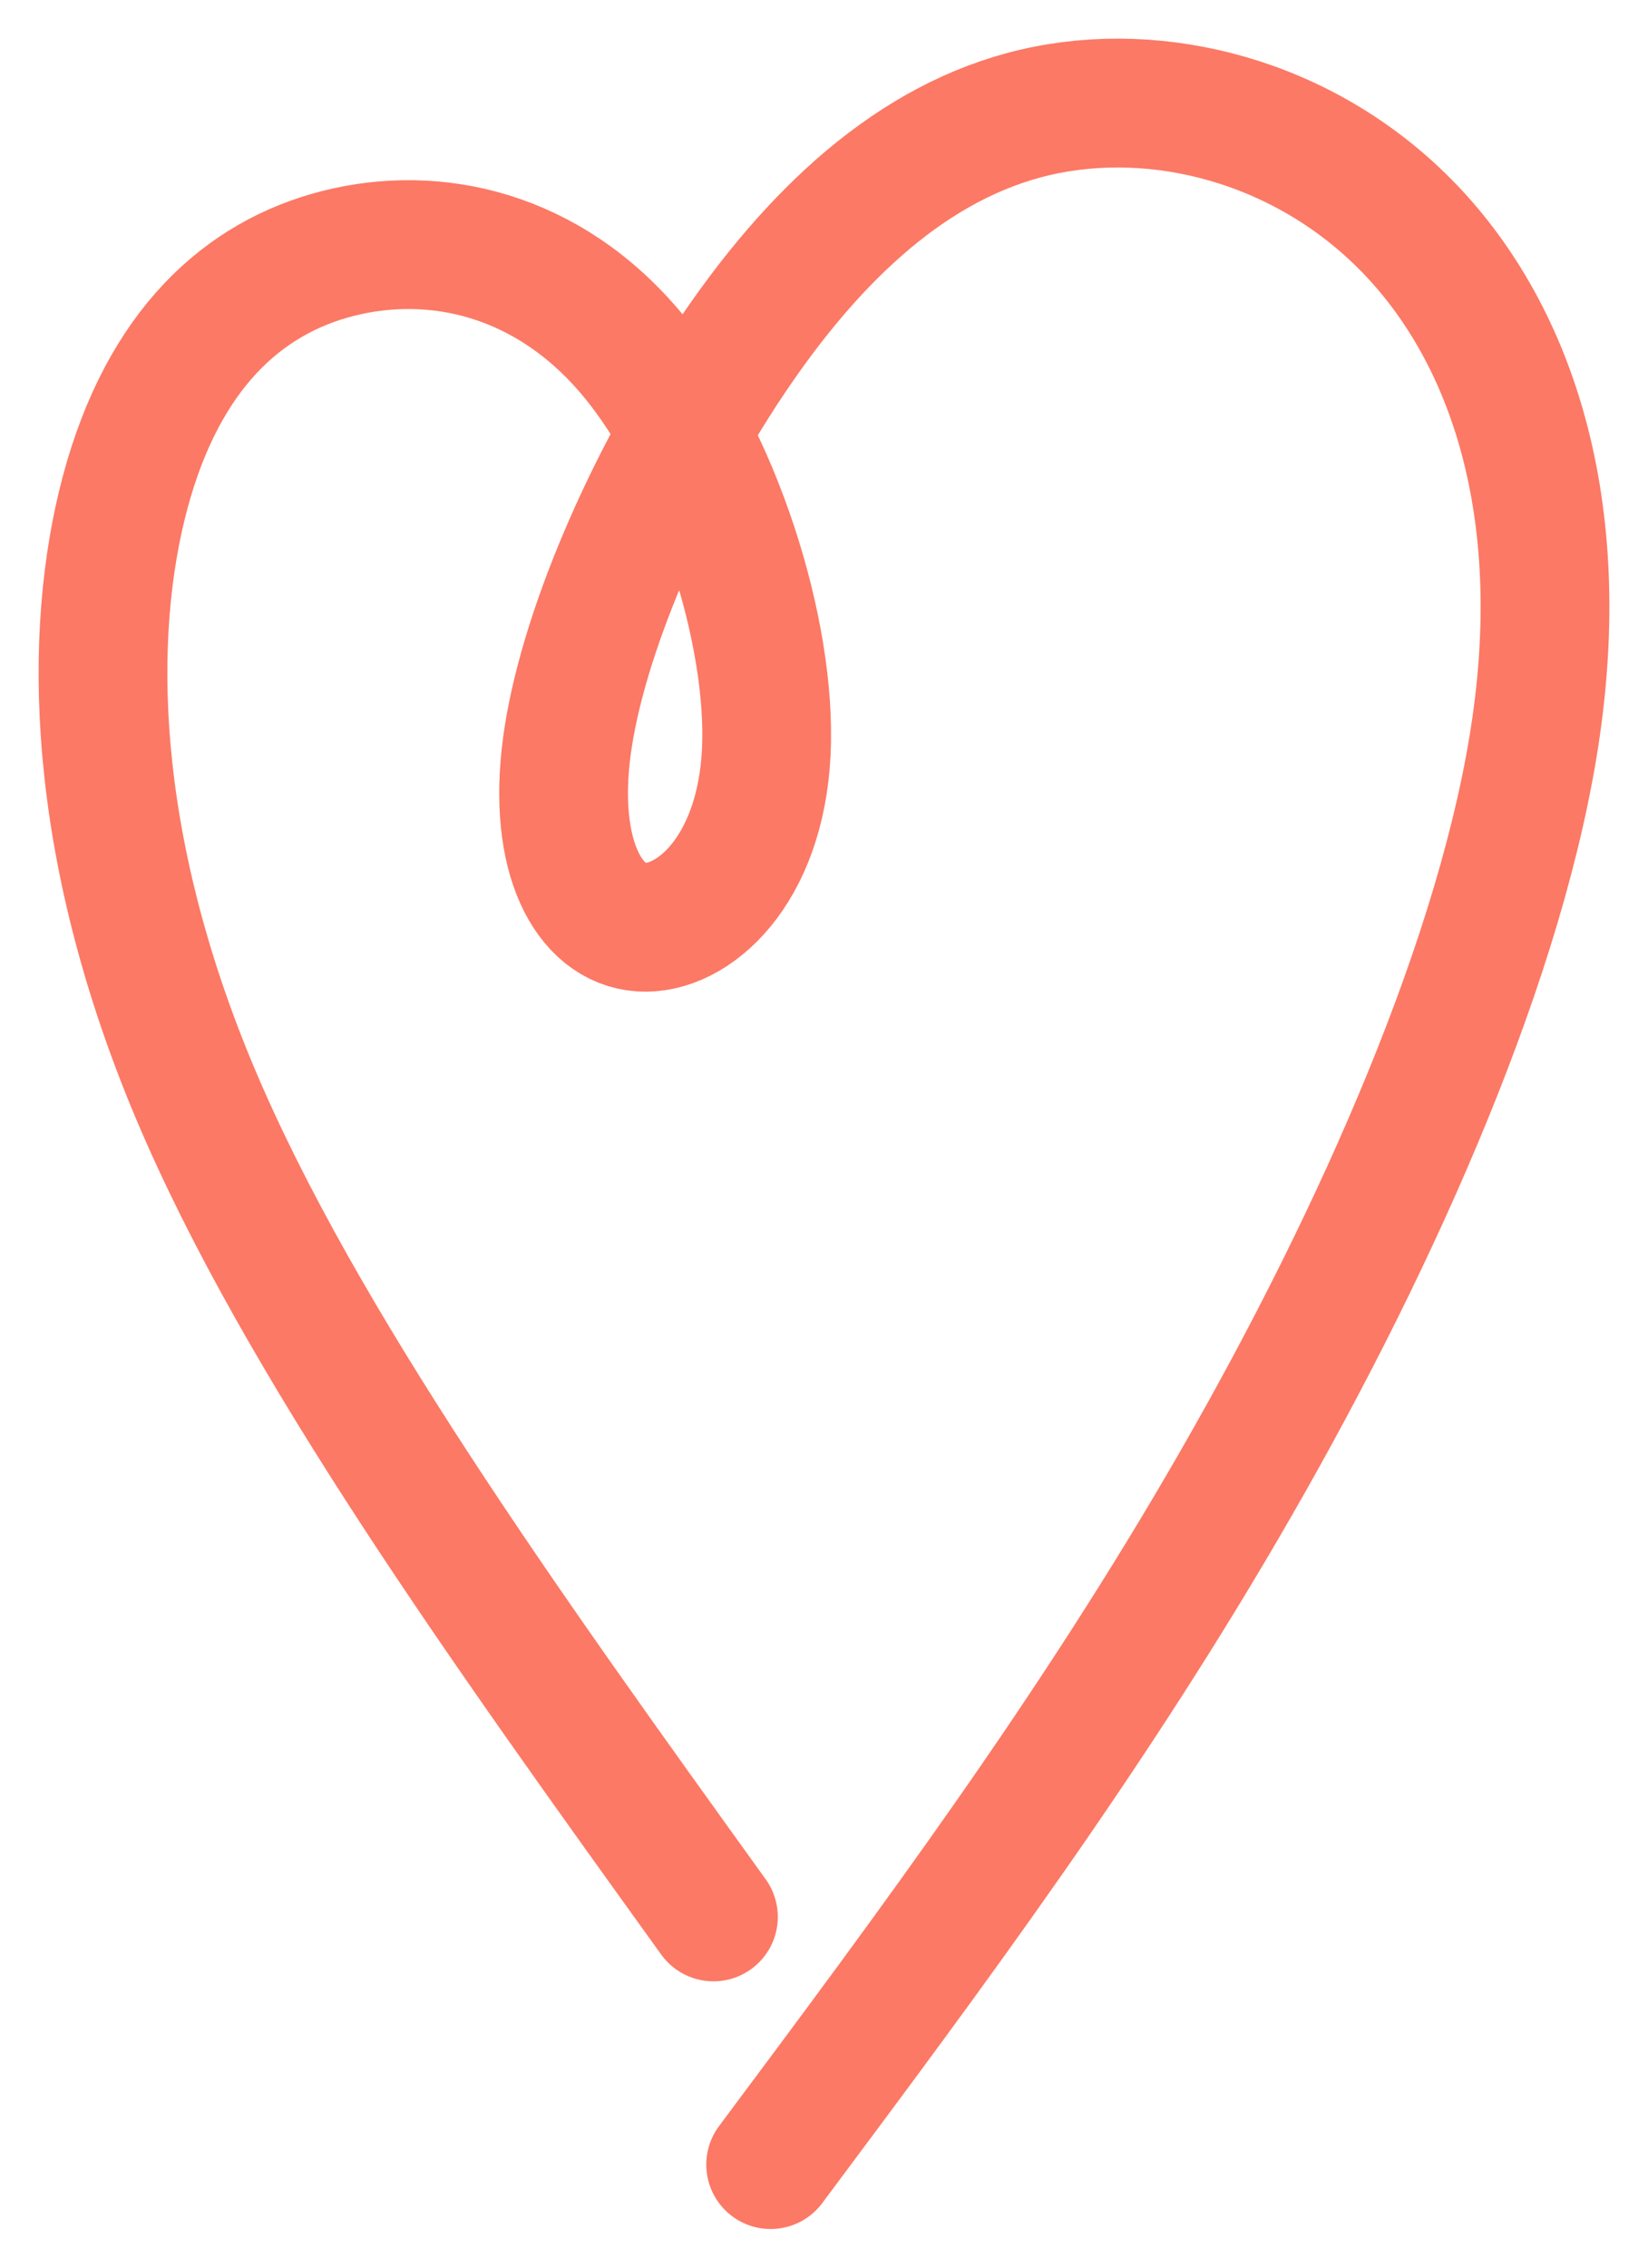 <svg xmlns="http://www.w3.org/2000/svg" width="32" height="44" viewBox="0 0 32 44" fill="none"><path d="M14.964 42C18.097 37.803 21.23 33.606 24.007 28.772C26.784 23.94 29.203 18.472 29.83 14.082C30.457 9.691 29.29 6.378 27.296 4.361C25.302 2.345 22.483 1.628 20.106 2.179C17.728 2.732 15.792 4.554 14.182 6.957C12.573 9.359 11.292 12.342 11.007 14.482C10.722 16.622 11.434 17.919 12.445 17.989C13.456 18.058 14.766 16.899 14.879 14.593C14.994 12.287 13.912 8.835 12.274 6.875C10.636 4.914 8.444 4.445 6.578 4.914C4.713 5.383 3.175 6.791 2.434 9.538C1.694 12.286 1.751 16.373 3.786 21.206C5.823 26.038 9.838 31.616 13.853 37.194" stroke="#FC7965" stroke-width="2.5" stroke-miterlimit="22.926" stroke-linecap="round" stroke-linejoin="round"></path></svg>